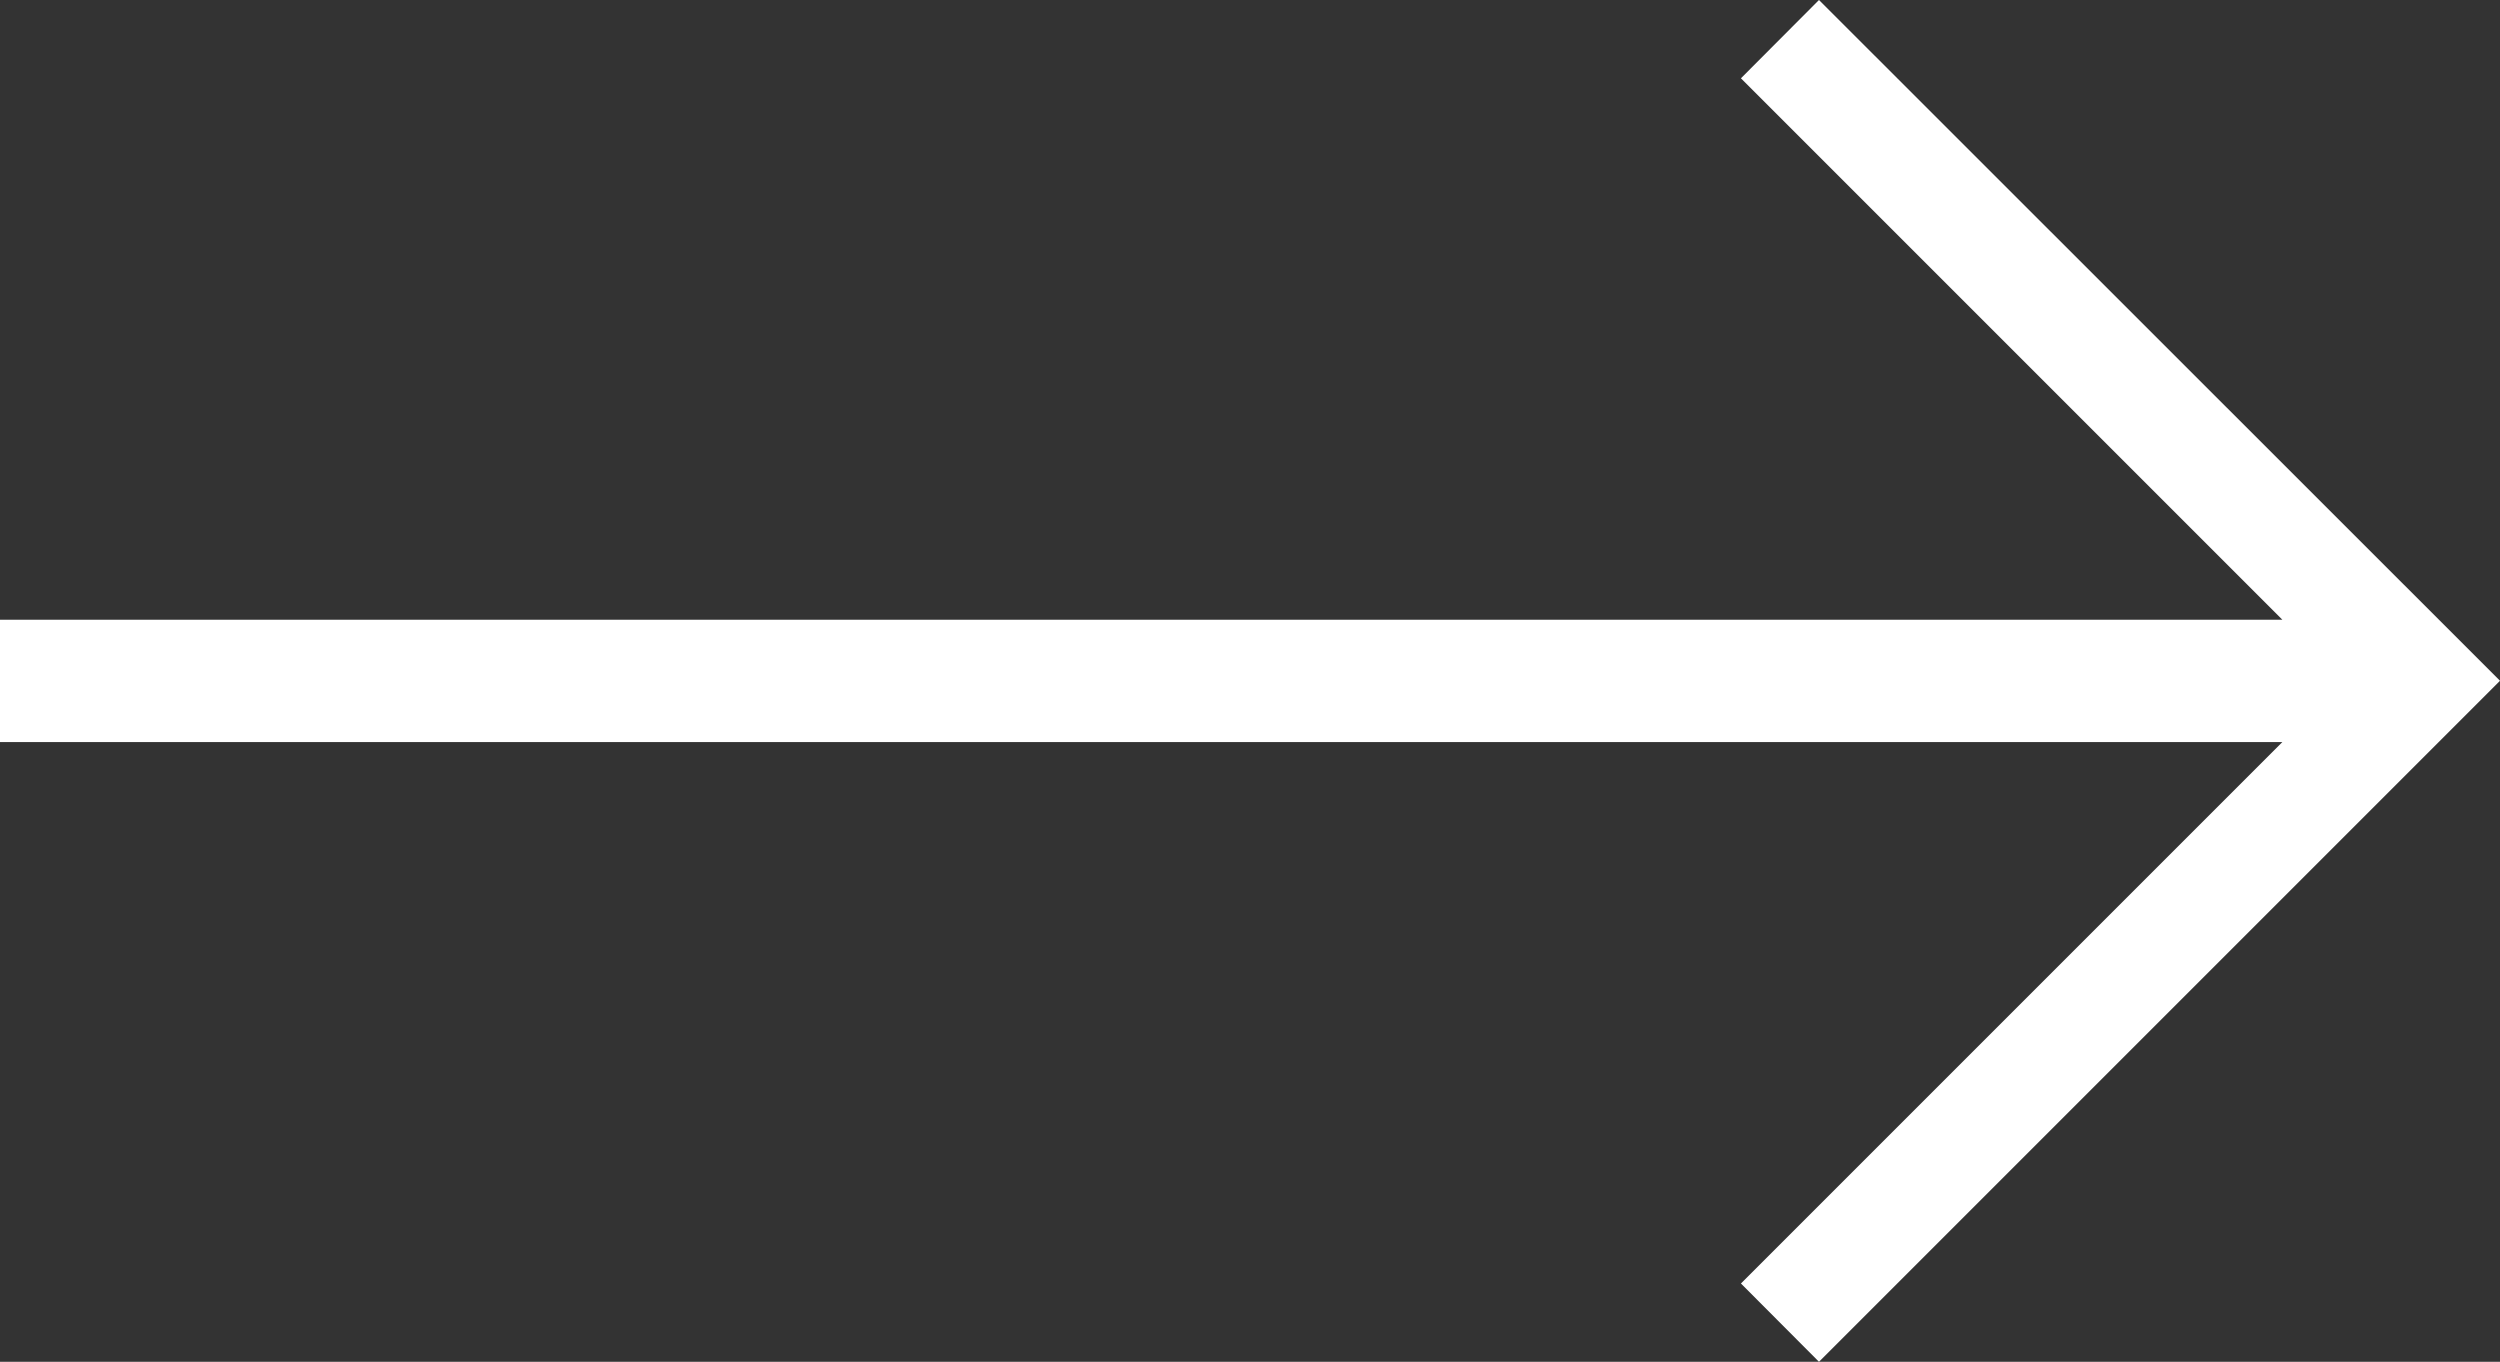 <?xml version="1.0" encoding="utf-8"?>
<!-- Generator: Adobe Illustrator 25.2.1, SVG Export Plug-In . SVG Version: 6.00 Build 0)  -->
<svg version="1.1" id="Layer_1" xmlns="http://www.w3.org/2000/svg" xmlns:xlink="http://www.w3.org/1999/xlink" x="0px" y="0px"
	 viewBox="0 0 97.06 52.87" style="enable-background:new 0 0 97.06 52.87;" xml:space="preserve">
<rect x="0" y="0" width="97.06" height="52.87" fill="#333333" stroke="none"/>
<style type="text/css">
	.st0{fill:#FFFFFF;}
</style>
<polygon class="st0" points="70.62,0 67.59,3.04 88.61,24.06 0,24.06 0,28.81 88.61,28.81 67.59,49.83 70.62,52.87 97.06,26.43 "/>
</svg>
